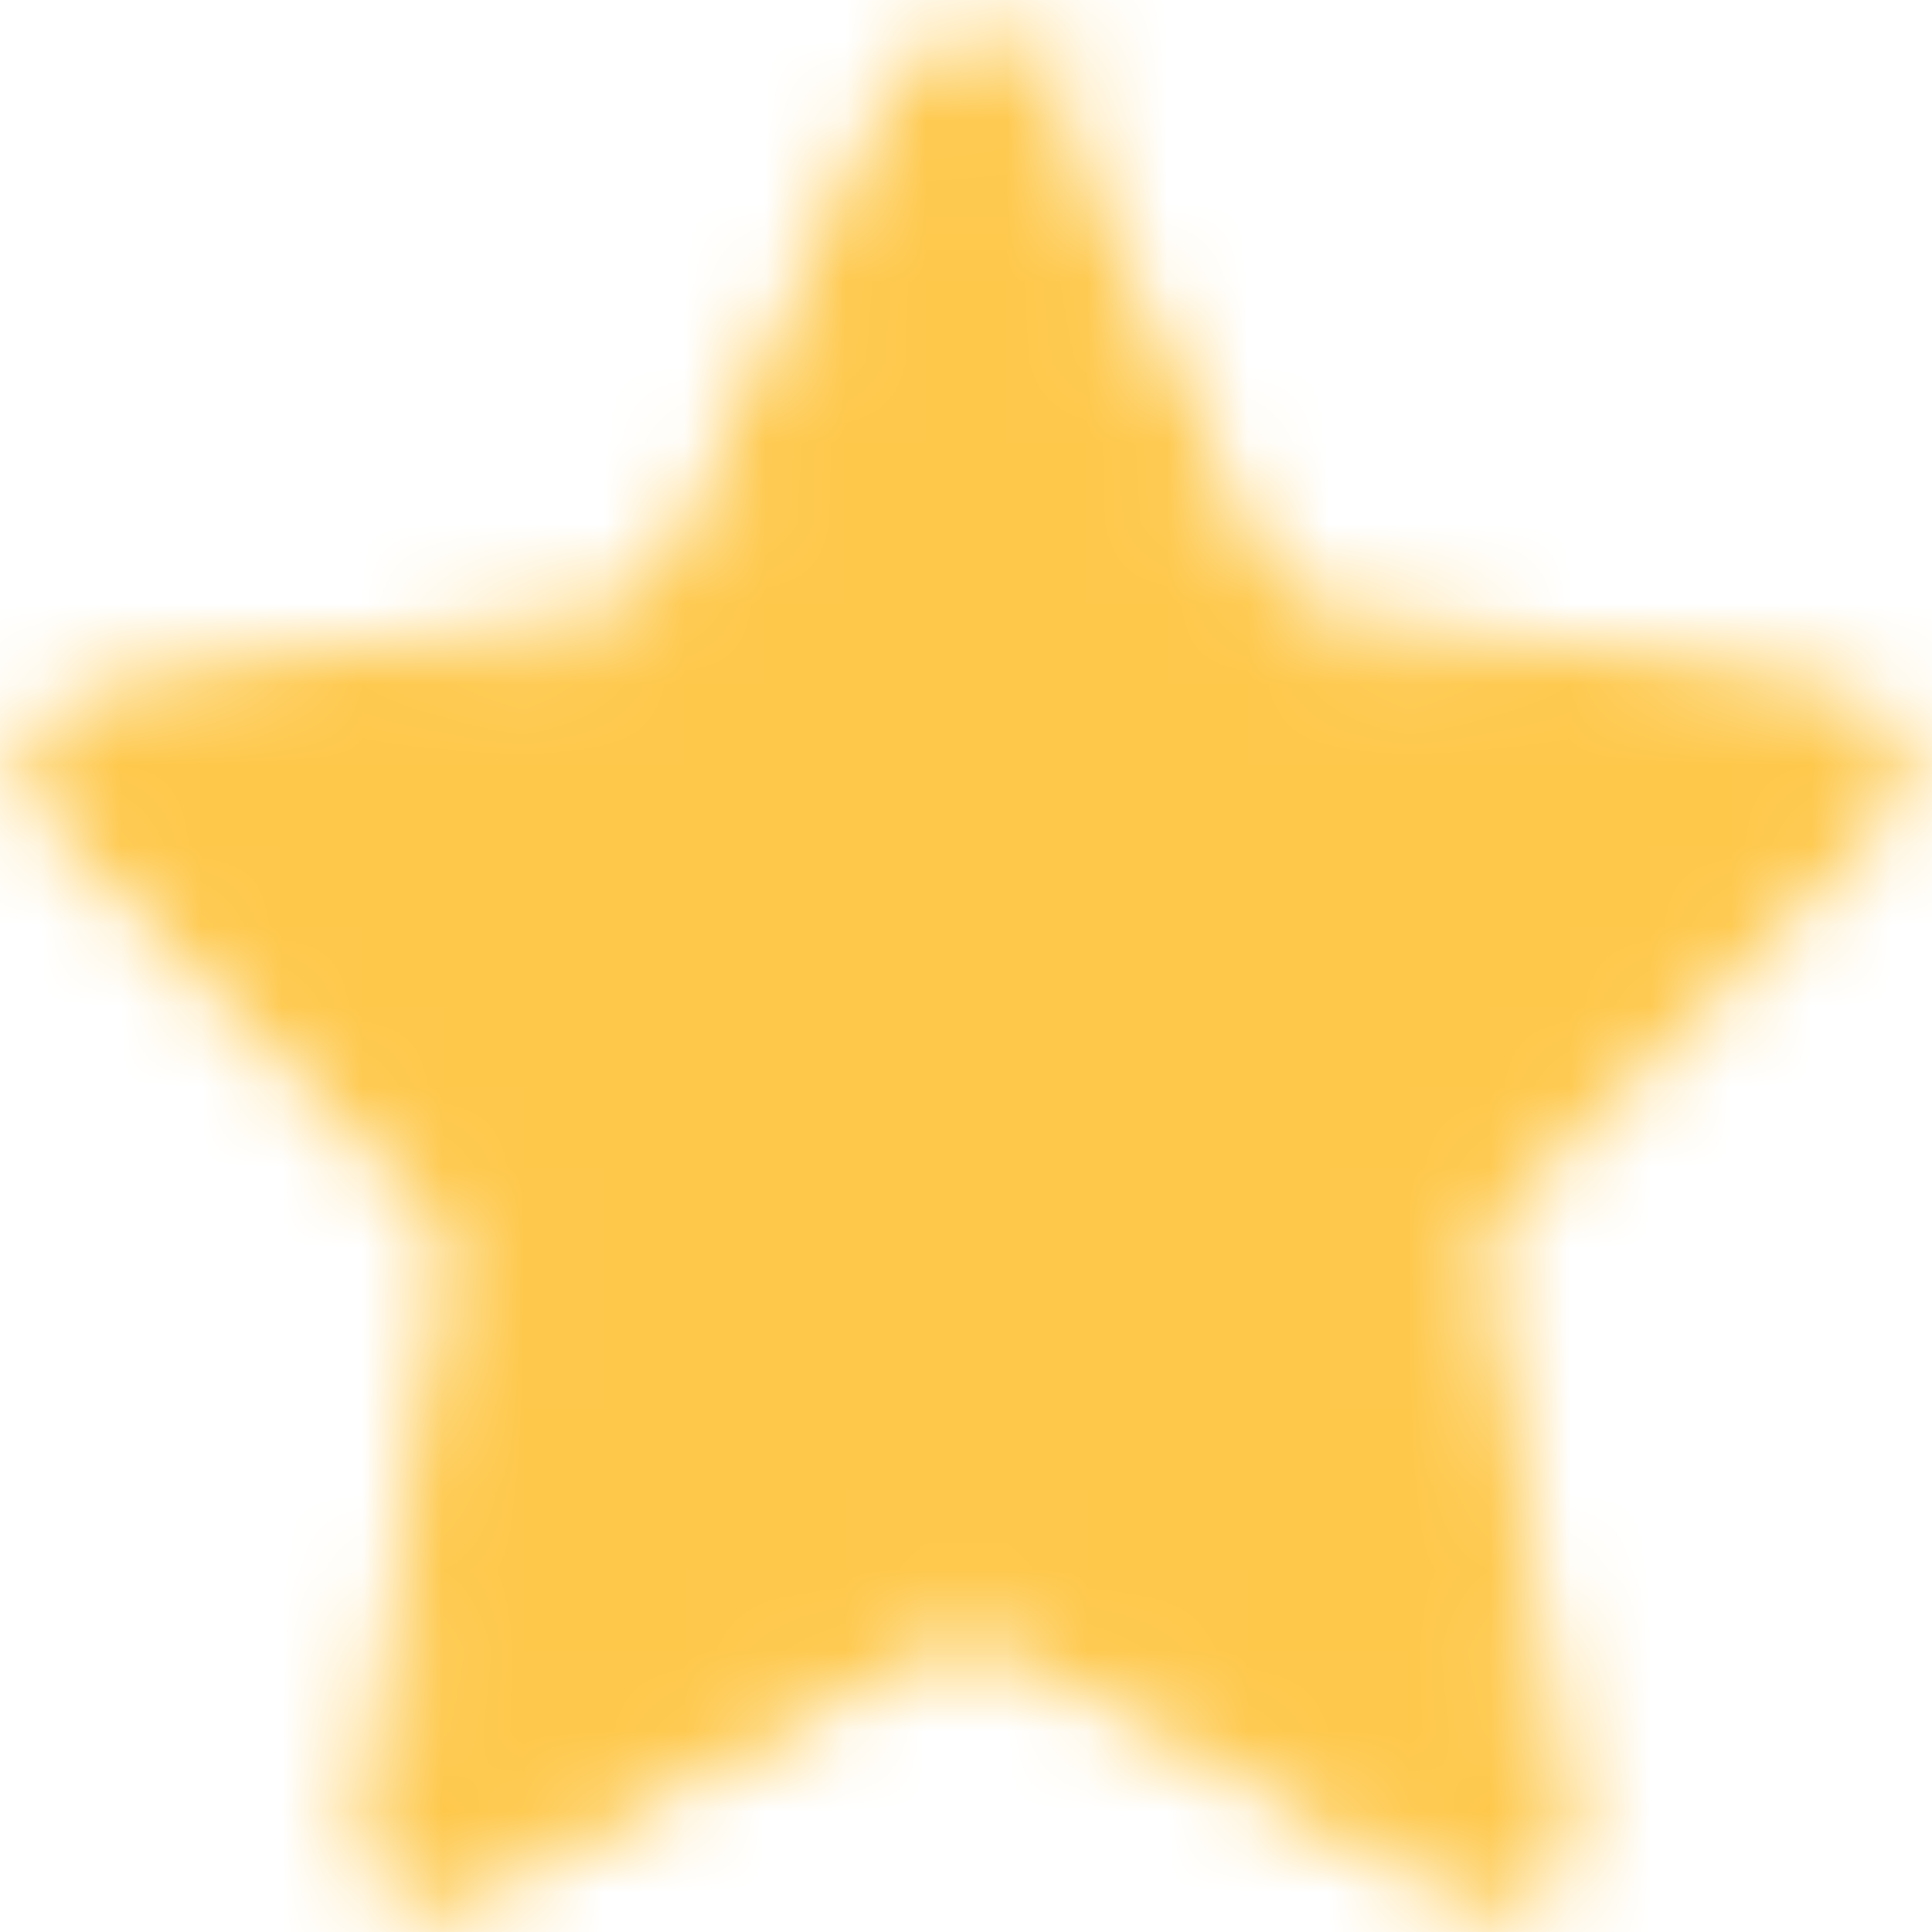 <svg width="24" height="24" viewBox="0 0 24 24" fill="none" xmlns="http://www.w3.org/2000/svg">
<g clip-path="url(#clip0_498_79034)">
<mask id="mask0_498_79034" style="mask-type:alpha" maskUnits="userSpaceOnUse" x="0" y="0" width="24" height="24">
<path d="M11.547 1.241C11.727 0.858 12.273 0.858 12.453 1.241L12.905 1.028L12.453 1.241L15.261 7.223C15.473 7.675 15.897 7.992 16.391 8.068L22.752 9.046C23.154 9.107 23.318 9.598 23.034 9.889L18.37 14.666C18.037 15.006 17.886 15.485 17.963 15.955L19.055 22.648C19.122 23.06 18.684 23.368 18.319 23.166L12.726 20.073C12.274 19.823 11.726 19.823 11.274 20.073L5.681 23.166C5.316 23.368 4.878 23.06 4.946 22.648L6.037 15.955C6.114 15.485 5.963 15.006 5.63 14.666L0.966 9.889C0.682 9.598 0.846 9.107 1.248 9.046L7.609 8.068C8.103 7.992 8.527 7.675 8.739 7.223L11.547 1.241Z" fill="#EAECF0" stroke="#EAECF0" stroke-linecap="round" stroke-linejoin="round"/>
</mask>
<g mask="url(#mask0_498_79034)">
<rect width="12" height="24" fill="#FEC84B"/>
<rect x="12" width="12" height="24" fill="#FEC84B"/>
</g>
</g>
<defs>
<clipPath id="clip0_498_79034">
<rect width="24" height="24" fill="white"/>
</clipPath>
</defs>
</svg>
